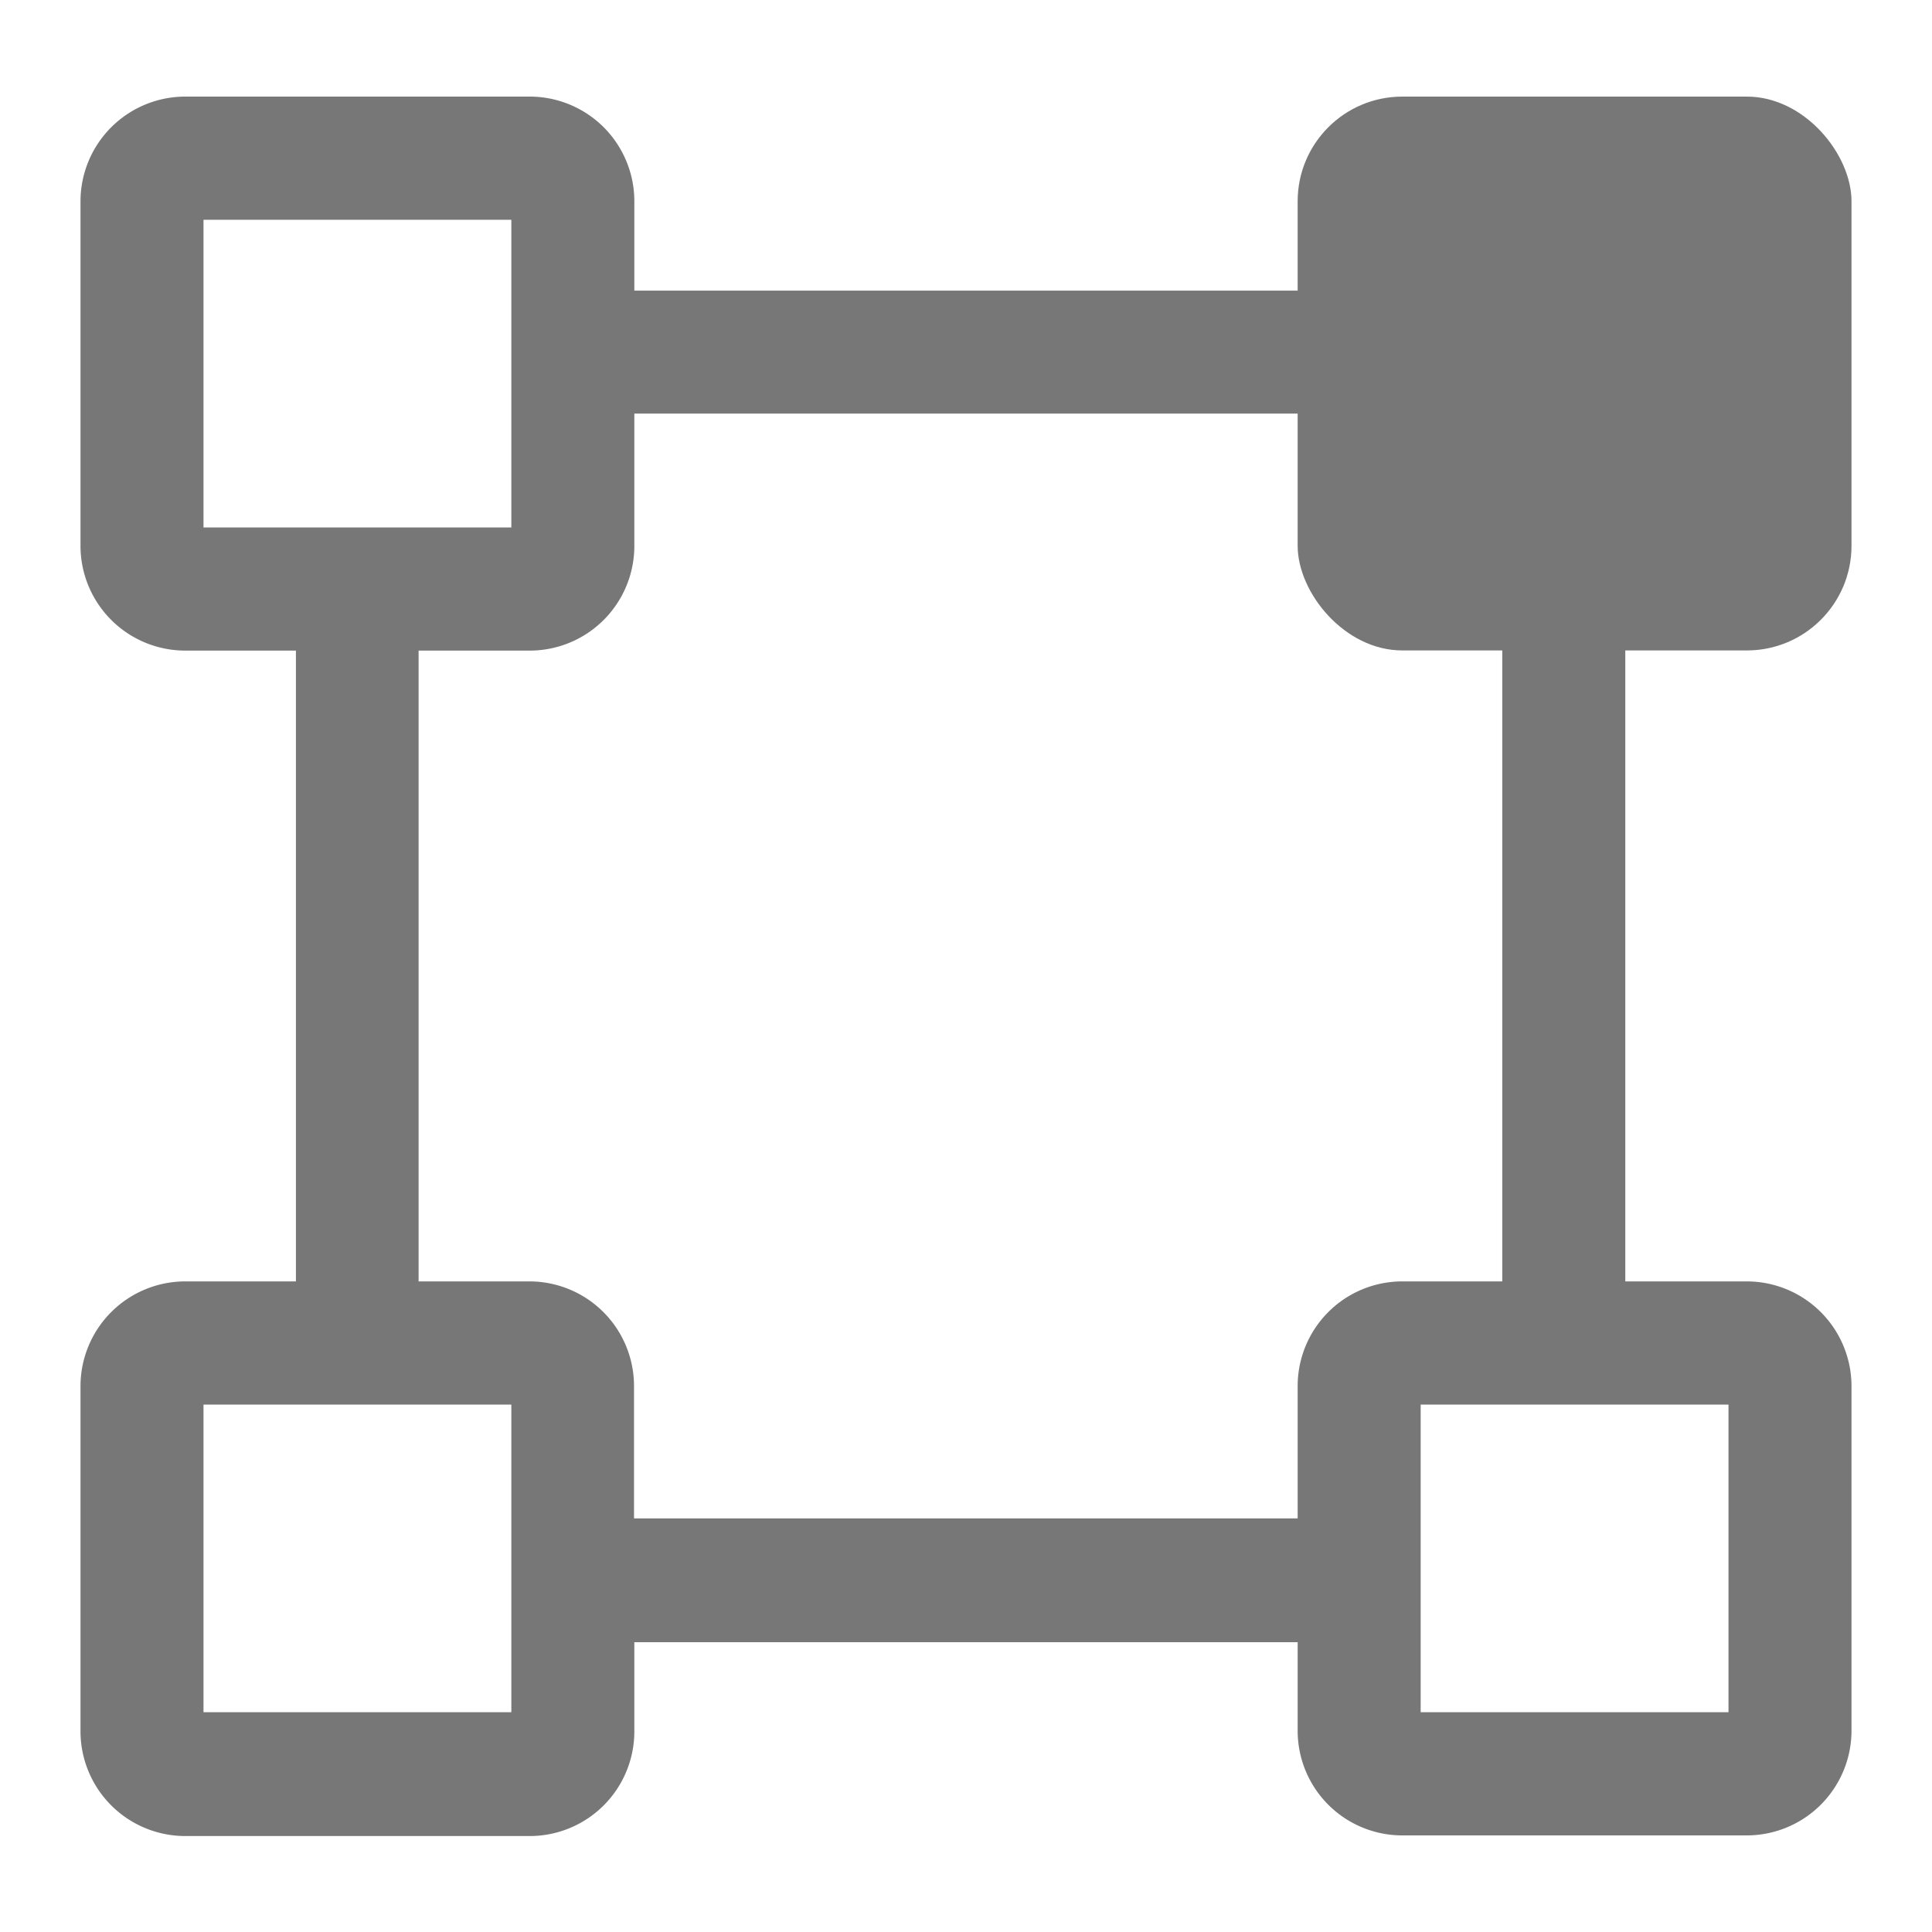 <svg id="图层_1" data-name="图层 1" xmlns="http://www.w3.org/2000/svg" viewBox="0 0 120 120"><defs><style>.cls-1{fill:#fff;}.cls-2{fill:#777;}</style></defs><rect class="cls-1" width="120" height="120"/><path class="cls-2" d="M87.09,114a6.5,6.5,0,0,1-6.49-6.5V102H39.4v5.54a6.5,6.5,0,0,1-6.49,6.5H11.5A6.51,6.51,0,0,1,5,107.5V86.09a6.51,6.51,0,0,1,6.5-6.5h6.88V40.41H11.5A6.51,6.51,0,0,1,5,33.91V12.5A6.51,6.51,0,0,1,11.5,6H32.91a6.5,6.5,0,0,1,6.49,6.5v5.55H83.75a3.82,3.82,0,0,1,0,7.64H39.4v8.22a6.5,6.5,0,0,1-6.49,6.5H26V79.59h6.89a6.5,6.5,0,0,1,6.49,6.5v8.22H80.6V86.09a6.5,6.5,0,0,1,6.49-6.5h6.22V39.26a3.82,3.82,0,0,1,7.64,0V79.59h7.55a6.51,6.51,0,0,1,6.5,6.5V107.5a6.51,6.51,0,0,1-6.5,6.5Zm20.27-7.65V87.24H88.24v19.11Zm-75.6,0V87.24H12.64v19.11Zm0-73.59V13.65H12.64V32.76Z"/><rect class="cls-2" x="80.6" y="6" width="34.4" height="34.4" rx="6.5"/></svg>